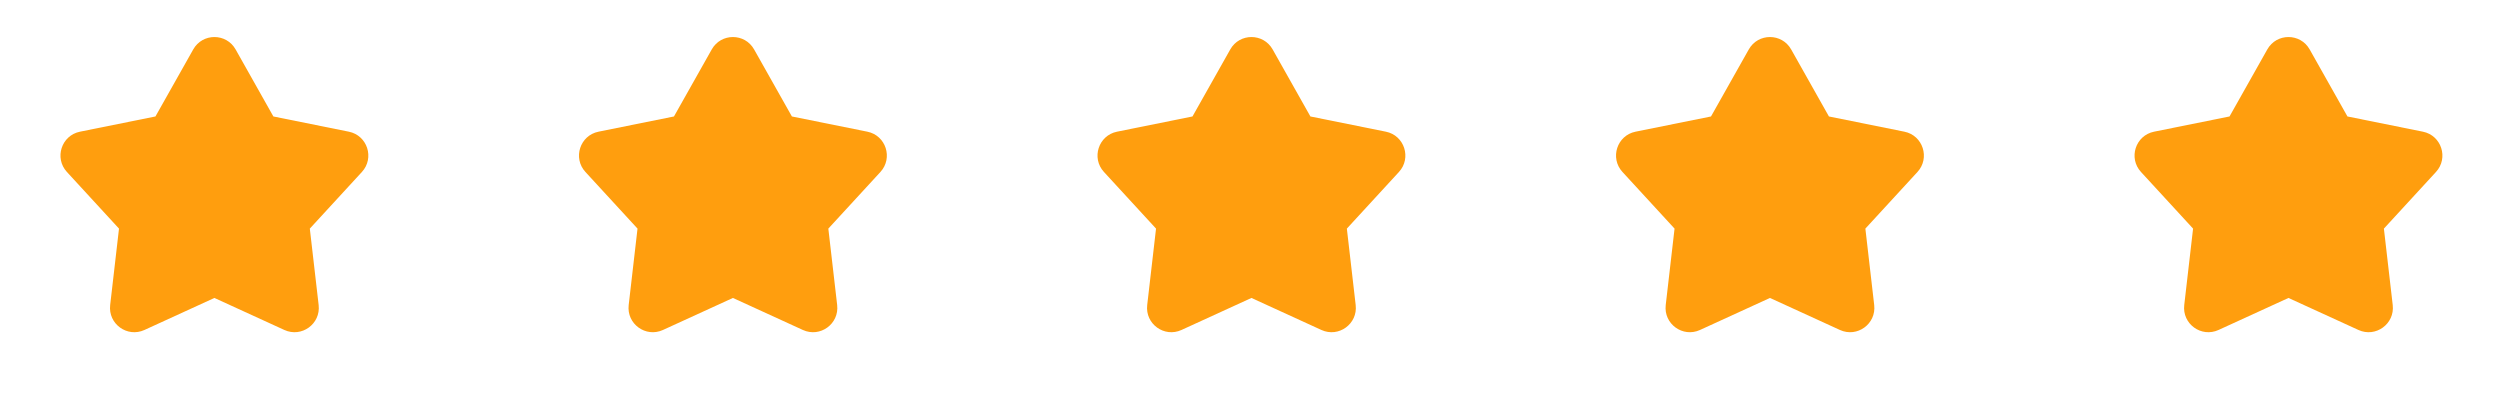 <svg width="135" height="22" viewBox="0 0 135 22" fill="none" xmlns="http://www.w3.org/2000/svg">
<path fill-rule="evenodd" clip-rule="evenodd" d="M12.722 2.668C12.219 1.777 10.937 1.777 10.435 2.668L8.394 6.289L4.32 7.111C3.317 7.313 2.921 8.533 3.613 9.286L6.426 12.345L5.949 16.474C5.831 17.49 6.869 18.244 7.799 17.819L11.578 16.089L15.357 17.819C16.287 18.244 17.325 17.49 17.207 16.474L16.73 12.345L19.543 9.286C20.235 8.533 19.839 7.313 18.837 7.111L14.762 6.289L12.722 2.668Z" fill="#FF9E0E"/>
<path fill-rule="evenodd" clip-rule="evenodd" d="M40.721 2.668C40.219 1.777 38.937 1.777 38.435 2.668L36.394 6.289L32.32 7.111C31.317 7.313 30.921 8.533 31.613 9.286L34.426 12.345L33.949 16.474C33.831 17.49 34.869 18.244 35.799 17.819L39.578 16.089L43.357 17.819C44.287 18.244 45.325 17.49 45.207 16.474L44.73 12.345L47.543 9.286C48.235 8.533 47.839 7.313 46.837 7.111L42.762 6.289L40.721 2.668Z" fill="#FF9E0E"/>
<path fill-rule="evenodd" clip-rule="evenodd" d="M68.722 2.668C68.219 1.777 66.937 1.777 66.435 2.668L64.394 6.289L60.32 7.111C59.317 7.313 58.921 8.533 59.613 9.286L62.426 12.345L61.949 16.474C61.831 17.49 62.869 18.244 63.799 17.819L67.578 16.089L71.357 17.819C72.287 18.244 73.325 17.49 73.207 16.474L72.73 12.345L75.543 9.286C76.235 8.533 75.839 7.313 74.837 7.111L70.762 6.289L68.722 2.668Z" fill="#FF9E0E"/>
<path fill-rule="evenodd" clip-rule="evenodd" d="M96.722 2.668C96.219 1.777 94.937 1.777 94.435 2.668L92.394 6.289L88.32 7.111C87.317 7.313 86.921 8.533 87.613 9.286L90.426 12.345L89.949 16.474C89.831 17.49 90.869 18.244 91.799 17.819L95.578 16.089L99.357 17.819C100.287 18.244 101.325 17.49 101.207 16.474L100.73 12.345L103.543 9.286C104.235 8.533 103.839 7.313 102.836 7.111L98.762 6.289L96.722 2.668Z" fill="#FF9E0E"/>
<path fill-rule="evenodd" clip-rule="evenodd" d="M124.721 2.668C124.219 1.777 122.937 1.777 122.435 2.668L120.394 6.289L116.32 7.111C115.317 7.313 114.921 8.533 115.613 9.286L118.426 12.345L117.949 16.474C117.831 17.49 118.869 18.244 119.799 17.819L123.578 16.089L127.357 17.819C128.287 18.244 129.325 17.49 129.207 16.474L128.73 12.345L131.543 9.286C132.235 8.533 131.839 7.313 130.836 7.111L126.762 6.289L124.721 2.668Z" fill="#FF9E0E"/>
</svg>

